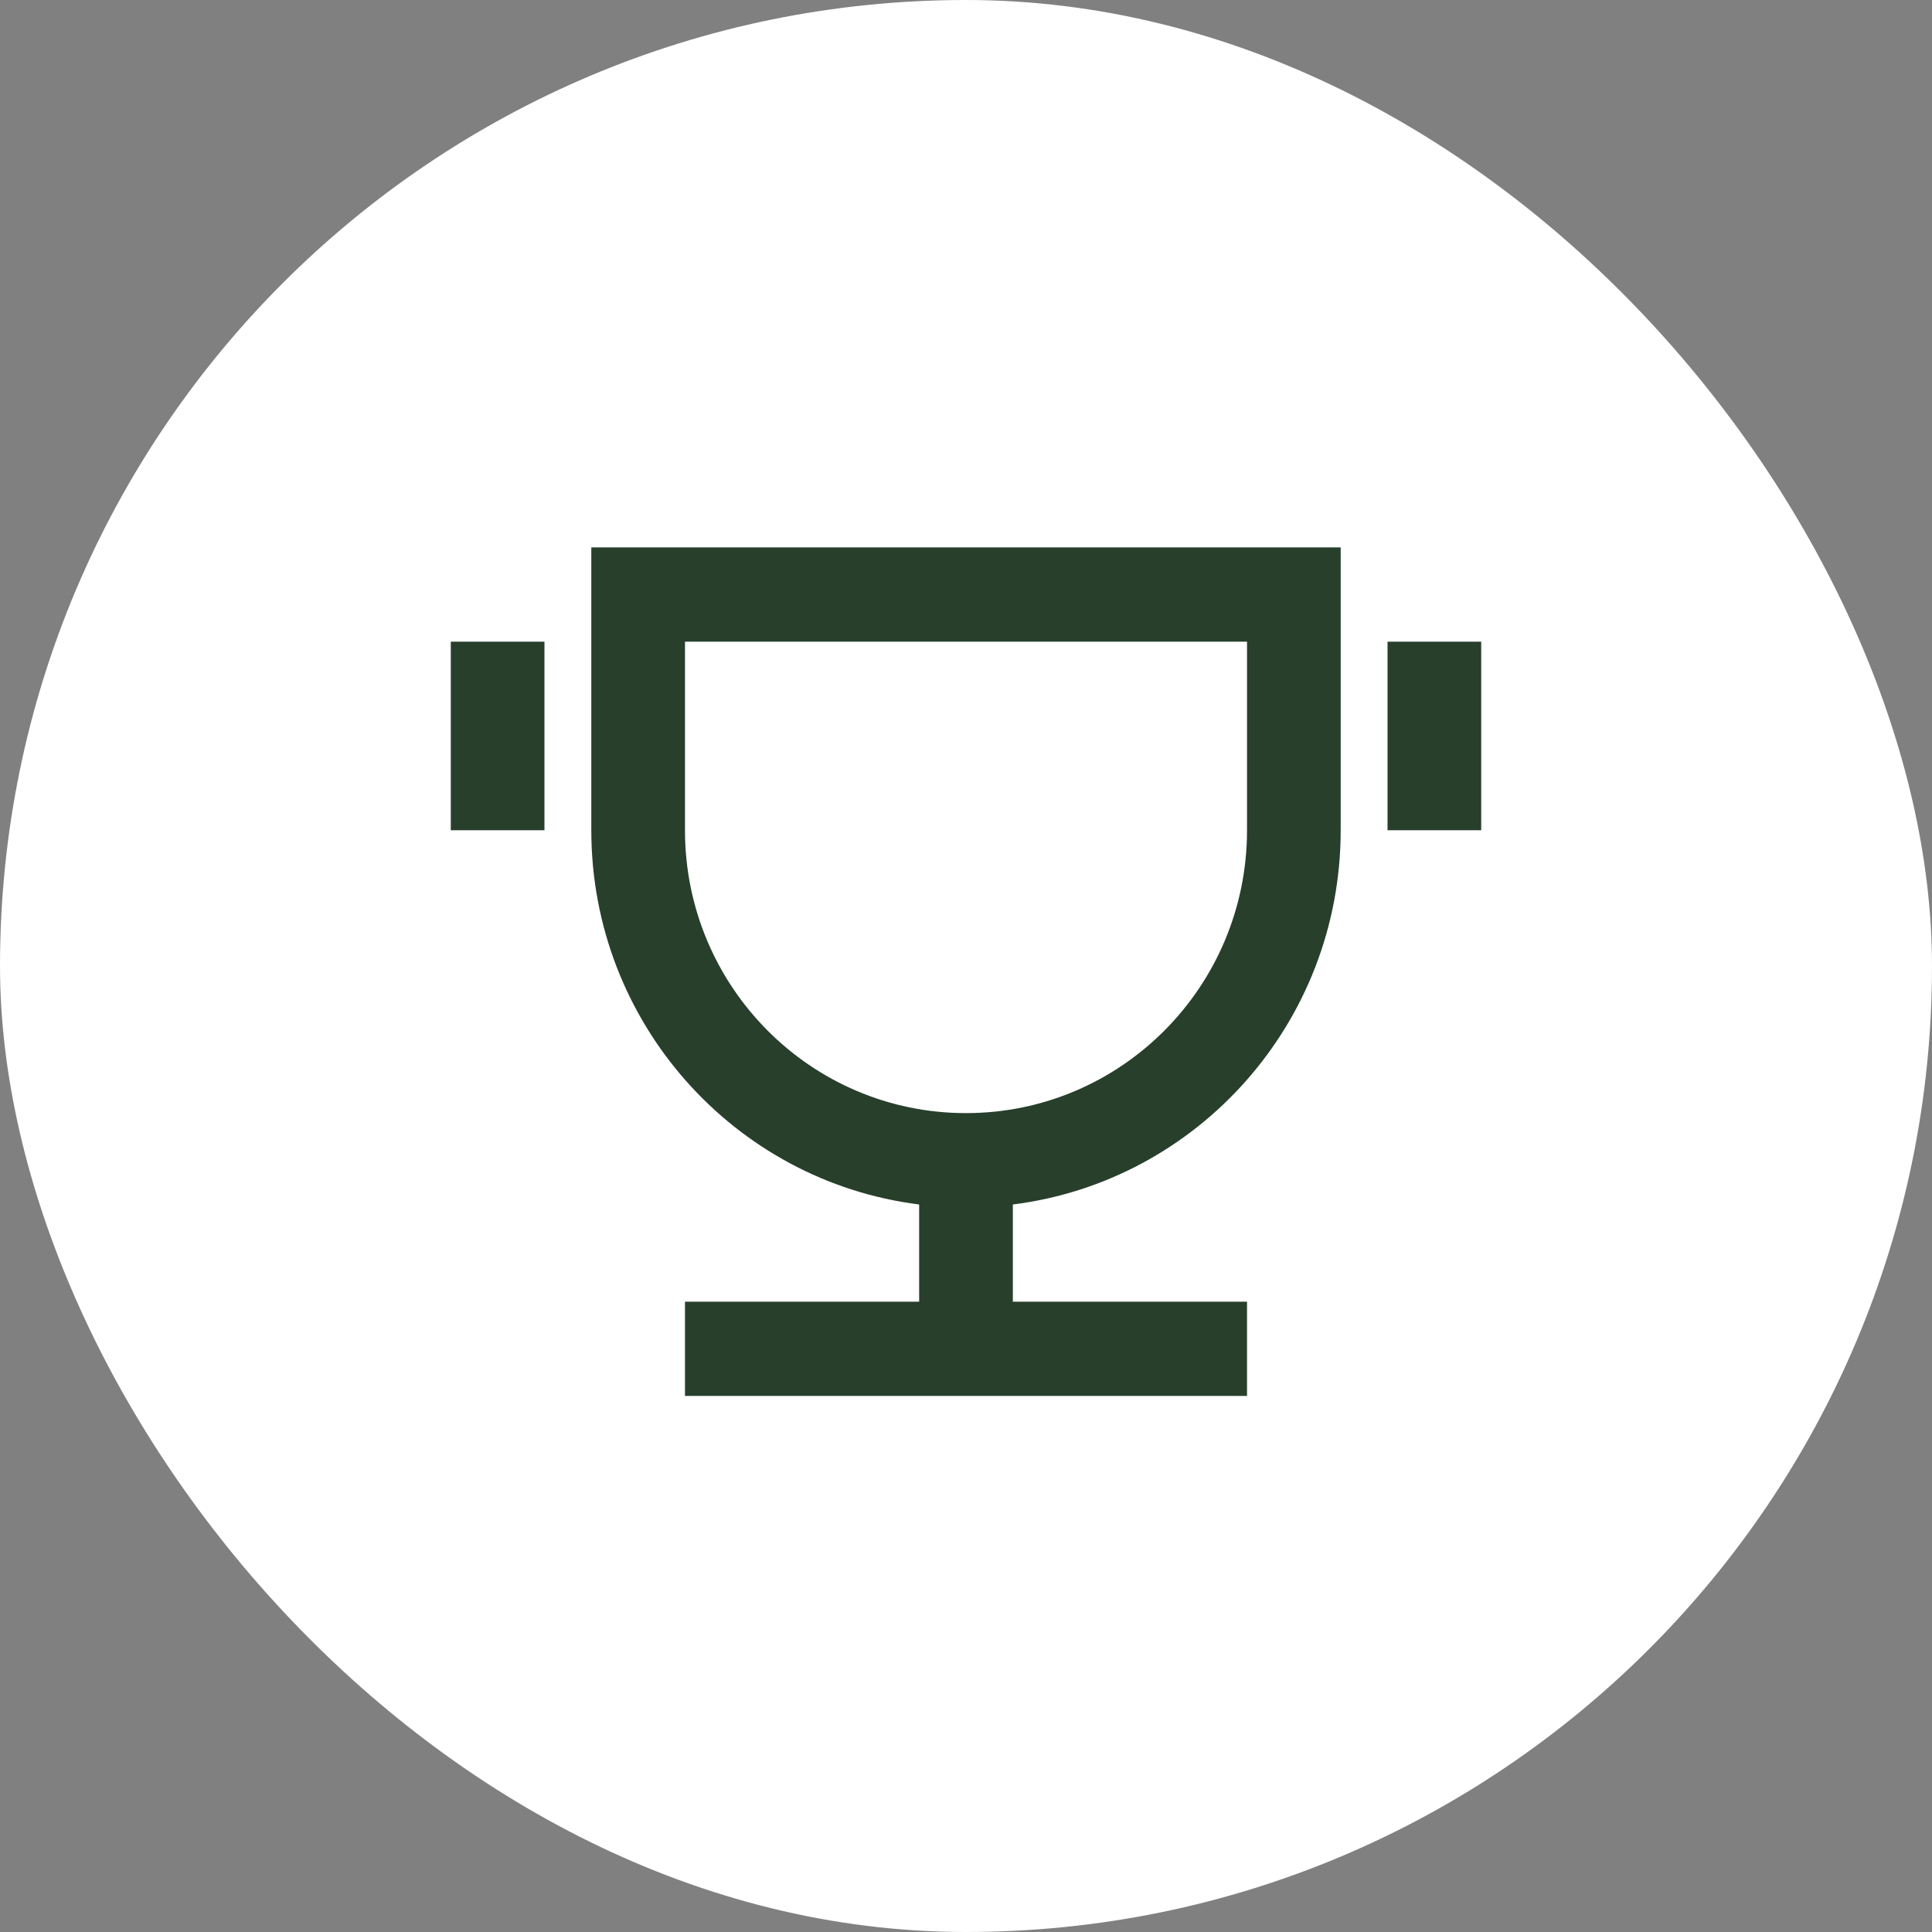 <svg xmlns="http://www.w3.org/2000/svg" width="48" height="48" viewBox="0 0 48 48" fill="none"><rect x="0" y="0" width="48" height="48" fill="#808080" stroke="none"/><rect width="48" height="48" rx="24" fill="white"></rect><g clip-path="url(#clip0_5_267)"><g clip-path="url(#clip1_5_267)"><path d="M25.164 29.925V32.34H30.982V34.682H17.018V32.34H22.836V29.925C18.244 29.349 14.691 25.406 14.691 20.627V13.6H33.309V20.627C33.309 25.406 29.756 29.349 25.164 29.925ZM17.018 15.943V20.627C17.018 24.509 20.144 27.655 24 27.655C27.856 27.655 30.982 24.509 30.982 20.627V15.943H17.018ZM11.2 15.943H13.527V20.627H11.2V15.943ZM34.473 15.943H36.8V20.627H34.473V15.943Z" fill="#273F2B"></path></g></g><defs><clipPath id="clip0_5_267"><rect width="32" height="32" fill="white" transform="translate(8 8)"></rect></clipPath><clipPath id="clip1_5_267"><rect width="32" height="32" fill="white" transform="translate(8 8)"></rect></clipPath></defs></svg>